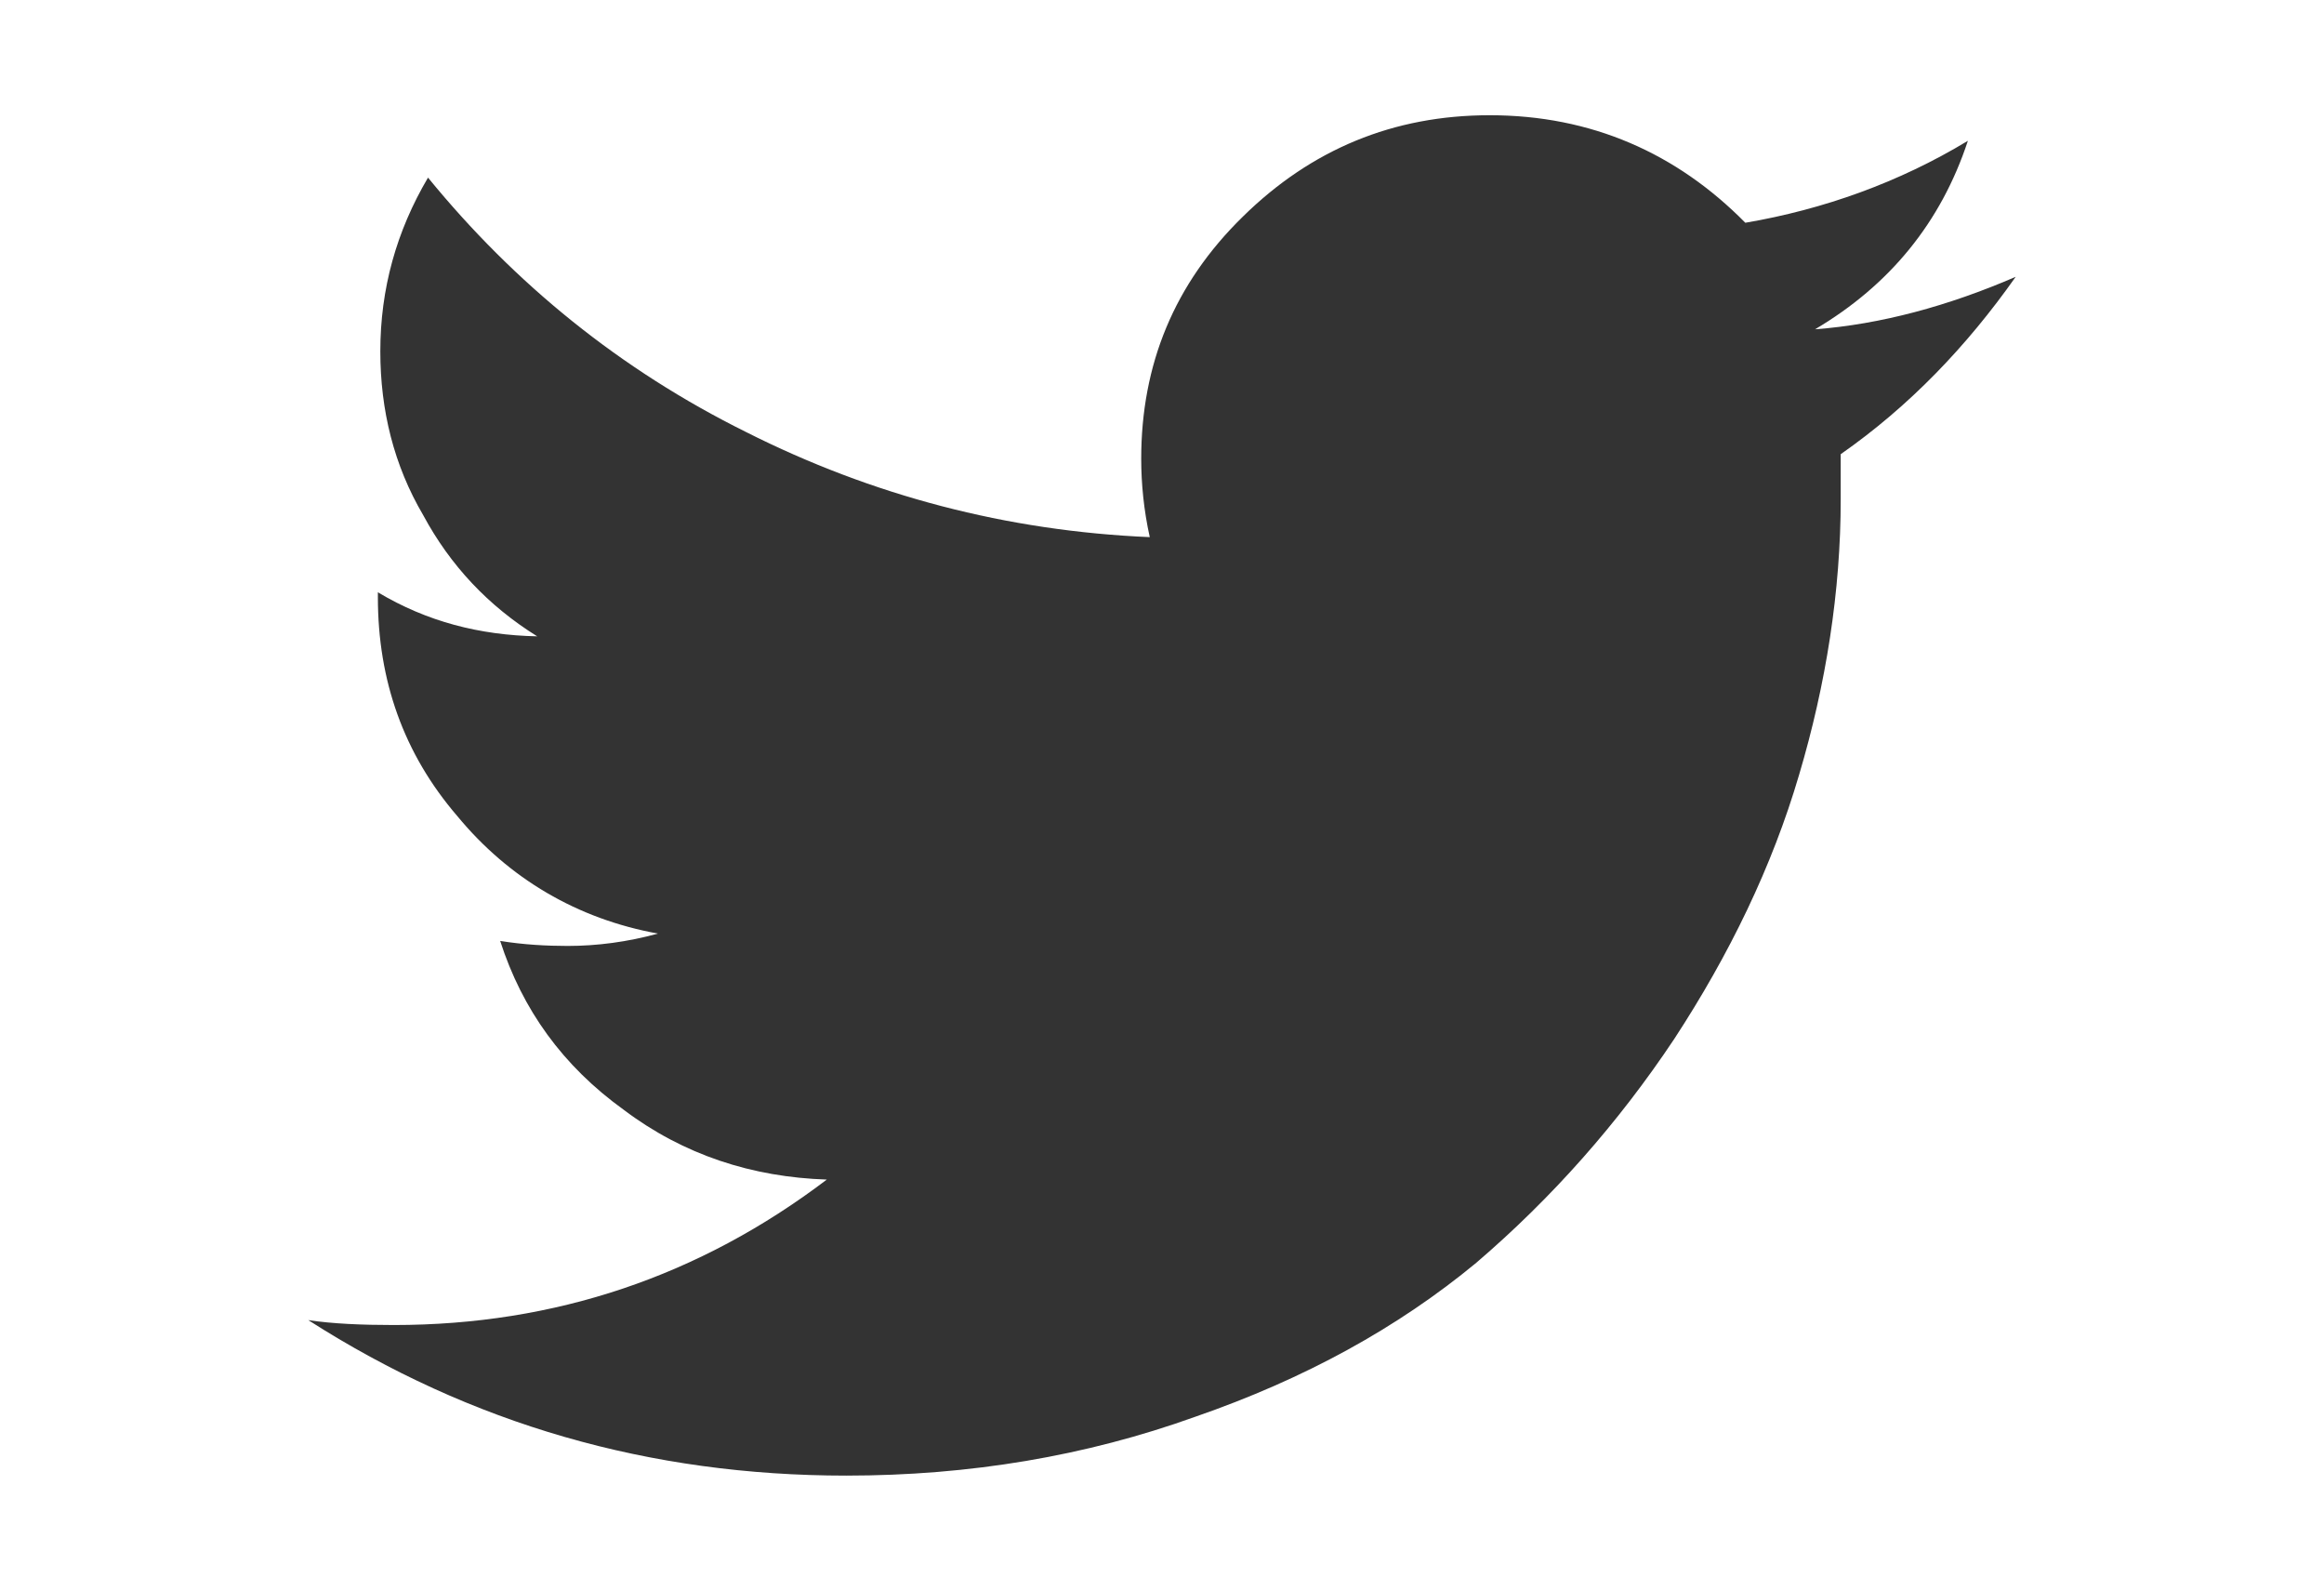 <?xml version="1.0" encoding="utf-8"?>
<!-- Generator: Adobe Illustrator 16.0.0, SVG Export Plug-In . SVG Version: 6.00 Build 0)  -->
<!DOCTYPE svg PUBLIC "-//W3C//DTD SVG 1.1//EN" "http://www.w3.org/Graphics/SVG/1.1/DTD/svg11.dtd">
<svg version="1.1" id="Layer_1" xmlns="http://www.w3.org/2000/svg" xmlns:xlink="http://www.w3.org/1999/xlink" x="0px" y="0px"
	 width="19.004px" height="13.003px" viewBox="-33 33.89 19.004 13.003" enable-background="new -33 33.89 19.004 13.003"
	 xml:space="preserve">
<g>
	<path fill="#333333" d="M-18.158,36.582c0.609-0.36,1.029-0.871,1.25-1.541c-0.562,0.34-1.18,0.561-1.82,0.67
		c-0.561-0.569-1.26-0.879-2.09-0.879c-0.789,0-1.46,0.279-2.02,0.83c-0.561,0.549-0.83,1.209-0.83,1.979
		c0,0.2,0.021,0.42,0.07,0.64c-1.17-0.05-2.271-0.34-3.301-0.859c-1.029-0.51-1.891-1.211-2.601-2.08
		c-0.259,0.439-0.39,0.91-0.39,1.42c0,0.48,0.11,0.93,0.351,1.34c0.221,0.41,0.53,0.74,0.932,0.99
		c-0.473-0.01-0.901-0.12-1.303-0.36v0.04c0,0.68,0.21,1.279,0.65,1.79c0.421,0.51,0.98,0.84,1.64,0.96
		c-0.25,0.069-0.5,0.101-0.738,0.101c-0.171,0-0.361-0.01-0.552-0.041c0.181,0.561,0.511,1.021,1.011,1.381
		c0.489,0.369,1.051,0.55,1.66,0.57c-1.04,0.789-2.22,1.189-3.54,1.189c-0.261,0-0.5-0.01-0.7-0.04
		c1.33,0.851,2.791,1.271,4.399,1.271c1.011,0,1.96-0.16,2.851-0.48c0.9-0.311,1.66-0.73,2.301-1.26
		c0.619-0.53,1.16-1.141,1.619-1.83c0.451-0.69,0.801-1.41,1.021-2.16c0.22-0.74,0.34-1.5,0.34-2.25v-0.37
		c0.56-0.391,1.029-0.88,1.431-1.45C-17.068,36.391-17.619,36.541-18.158,36.582z"/>
</g>
</svg>
